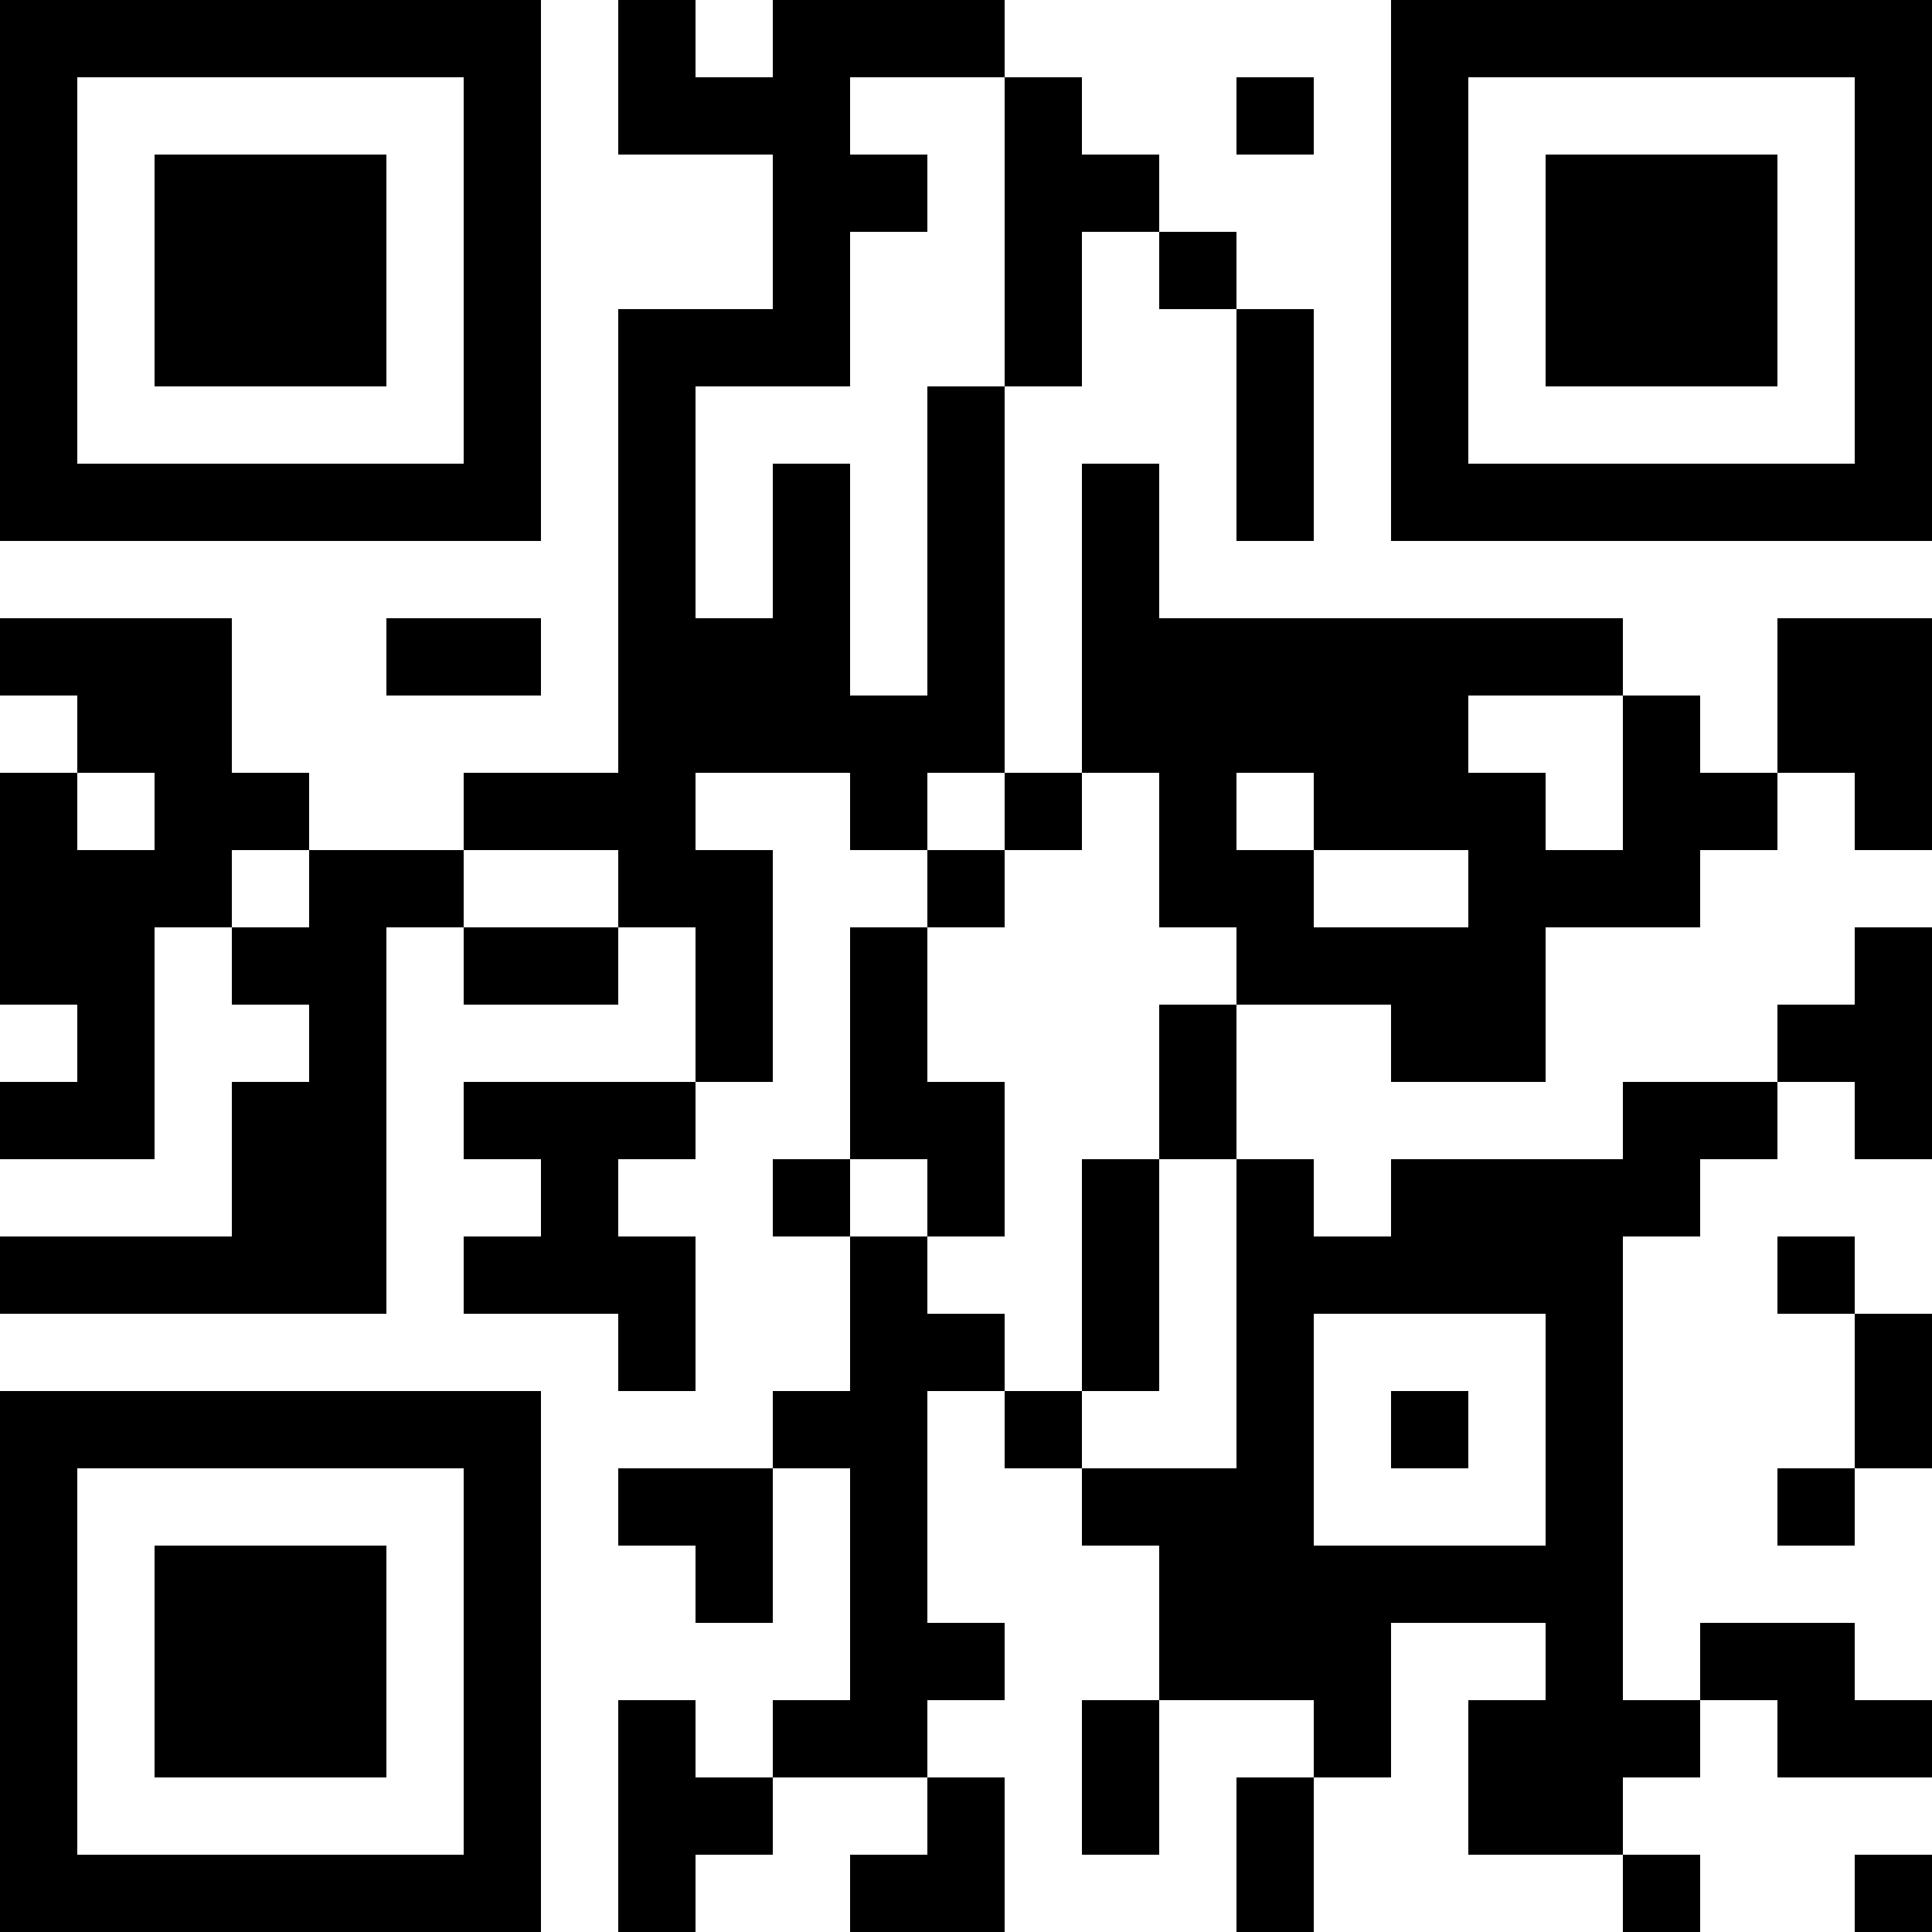 <?xml version="1.0" encoding="UTF-8"?>
<svg xmlns="http://www.w3.org/2000/svg" version="1.1" width="1000" height="1000" viewBox="0 0 1000 1000"><rect x="0" y="0" width="1000" height="1000" fill="#ffffff"/><g transform="scale(40)"><g transform="translate(0,0)"><path fill-rule="evenodd" d="M8 0L8 2L10 2L10 4L8 4L8 10L6 10L6 11L4 11L4 10L3 10L3 8L0 8L0 9L1 9L1 10L0 10L0 13L1 13L1 14L0 14L0 15L2 15L2 12L3 12L3 13L4 13L4 14L3 14L3 16L0 16L0 17L5 17L5 12L6 12L6 13L8 13L8 12L9 12L9 14L6 14L6 15L7 15L7 16L6 16L6 17L8 17L8 18L9 18L9 16L8 16L8 15L9 15L9 14L10 14L10 11L9 11L9 10L11 10L11 11L12 11L12 12L11 12L11 15L10 15L10 16L11 16L11 18L10 18L10 19L8 19L8 20L9 20L9 21L10 21L10 19L11 19L11 22L10 22L10 23L9 23L9 22L8 22L8 25L9 25L9 24L10 24L10 23L12 23L12 24L11 24L11 25L13 25L13 23L12 23L12 22L13 22L13 21L12 21L12 18L13 18L13 19L14 19L14 20L15 20L15 22L14 22L14 24L15 24L15 22L17 22L17 23L16 23L16 25L17 25L17 23L18 23L18 21L20 21L20 22L19 22L19 24L21 24L21 25L22 25L22 24L21 24L21 23L22 23L22 22L23 22L23 23L25 23L25 22L24 22L24 21L22 21L22 22L21 22L21 16L22 16L22 15L23 15L23 14L24 14L24 15L25 15L25 12L24 12L24 13L23 13L23 14L21 14L21 15L18 15L18 16L17 16L17 15L16 15L16 13L18 13L18 14L20 14L20 12L22 12L22 11L23 11L23 10L24 10L24 11L25 11L25 8L23 8L23 10L22 10L22 9L21 9L21 8L15 8L15 6L14 6L14 10L13 10L13 5L14 5L14 3L15 3L15 4L16 4L16 7L17 7L17 4L16 4L16 3L15 3L15 2L14 2L14 1L13 1L13 0L10 0L10 1L9 1L9 0ZM11 1L11 2L12 2L12 3L11 3L11 5L9 5L9 8L10 8L10 6L11 6L11 9L12 9L12 5L13 5L13 1ZM16 1L16 2L17 2L17 1ZM5 8L5 9L7 9L7 8ZM19 9L19 10L20 10L20 11L21 11L21 9ZM1 10L1 11L2 11L2 10ZM12 10L12 11L13 11L13 12L12 12L12 14L13 14L13 16L12 16L12 15L11 15L11 16L12 16L12 17L13 17L13 18L14 18L14 19L16 19L16 15L15 15L15 13L16 13L16 12L15 12L15 10L14 10L14 11L13 11L13 10ZM16 10L16 11L17 11L17 12L19 12L19 11L17 11L17 10ZM3 11L3 12L4 12L4 11ZM6 11L6 12L8 12L8 11ZM14 15L14 18L15 18L15 15ZM23 16L23 17L24 17L24 19L23 19L23 20L24 20L24 19L25 19L25 17L24 17L24 16ZM17 17L17 20L20 20L20 17ZM18 18L18 19L19 19L19 18ZM24 24L24 25L25 25L25 24ZM0 0L0 7L7 7L7 0ZM1 1L1 6L6 6L6 1ZM2 2L2 5L5 5L5 2ZM18 0L18 7L25 7L25 0ZM19 1L19 6L24 6L24 1ZM20 2L20 5L23 5L23 2ZM0 18L0 25L7 25L7 18ZM1 19L1 24L6 24L6 19ZM2 20L2 23L5 23L5 20Z" fill="#000000"/></g></g></svg>
